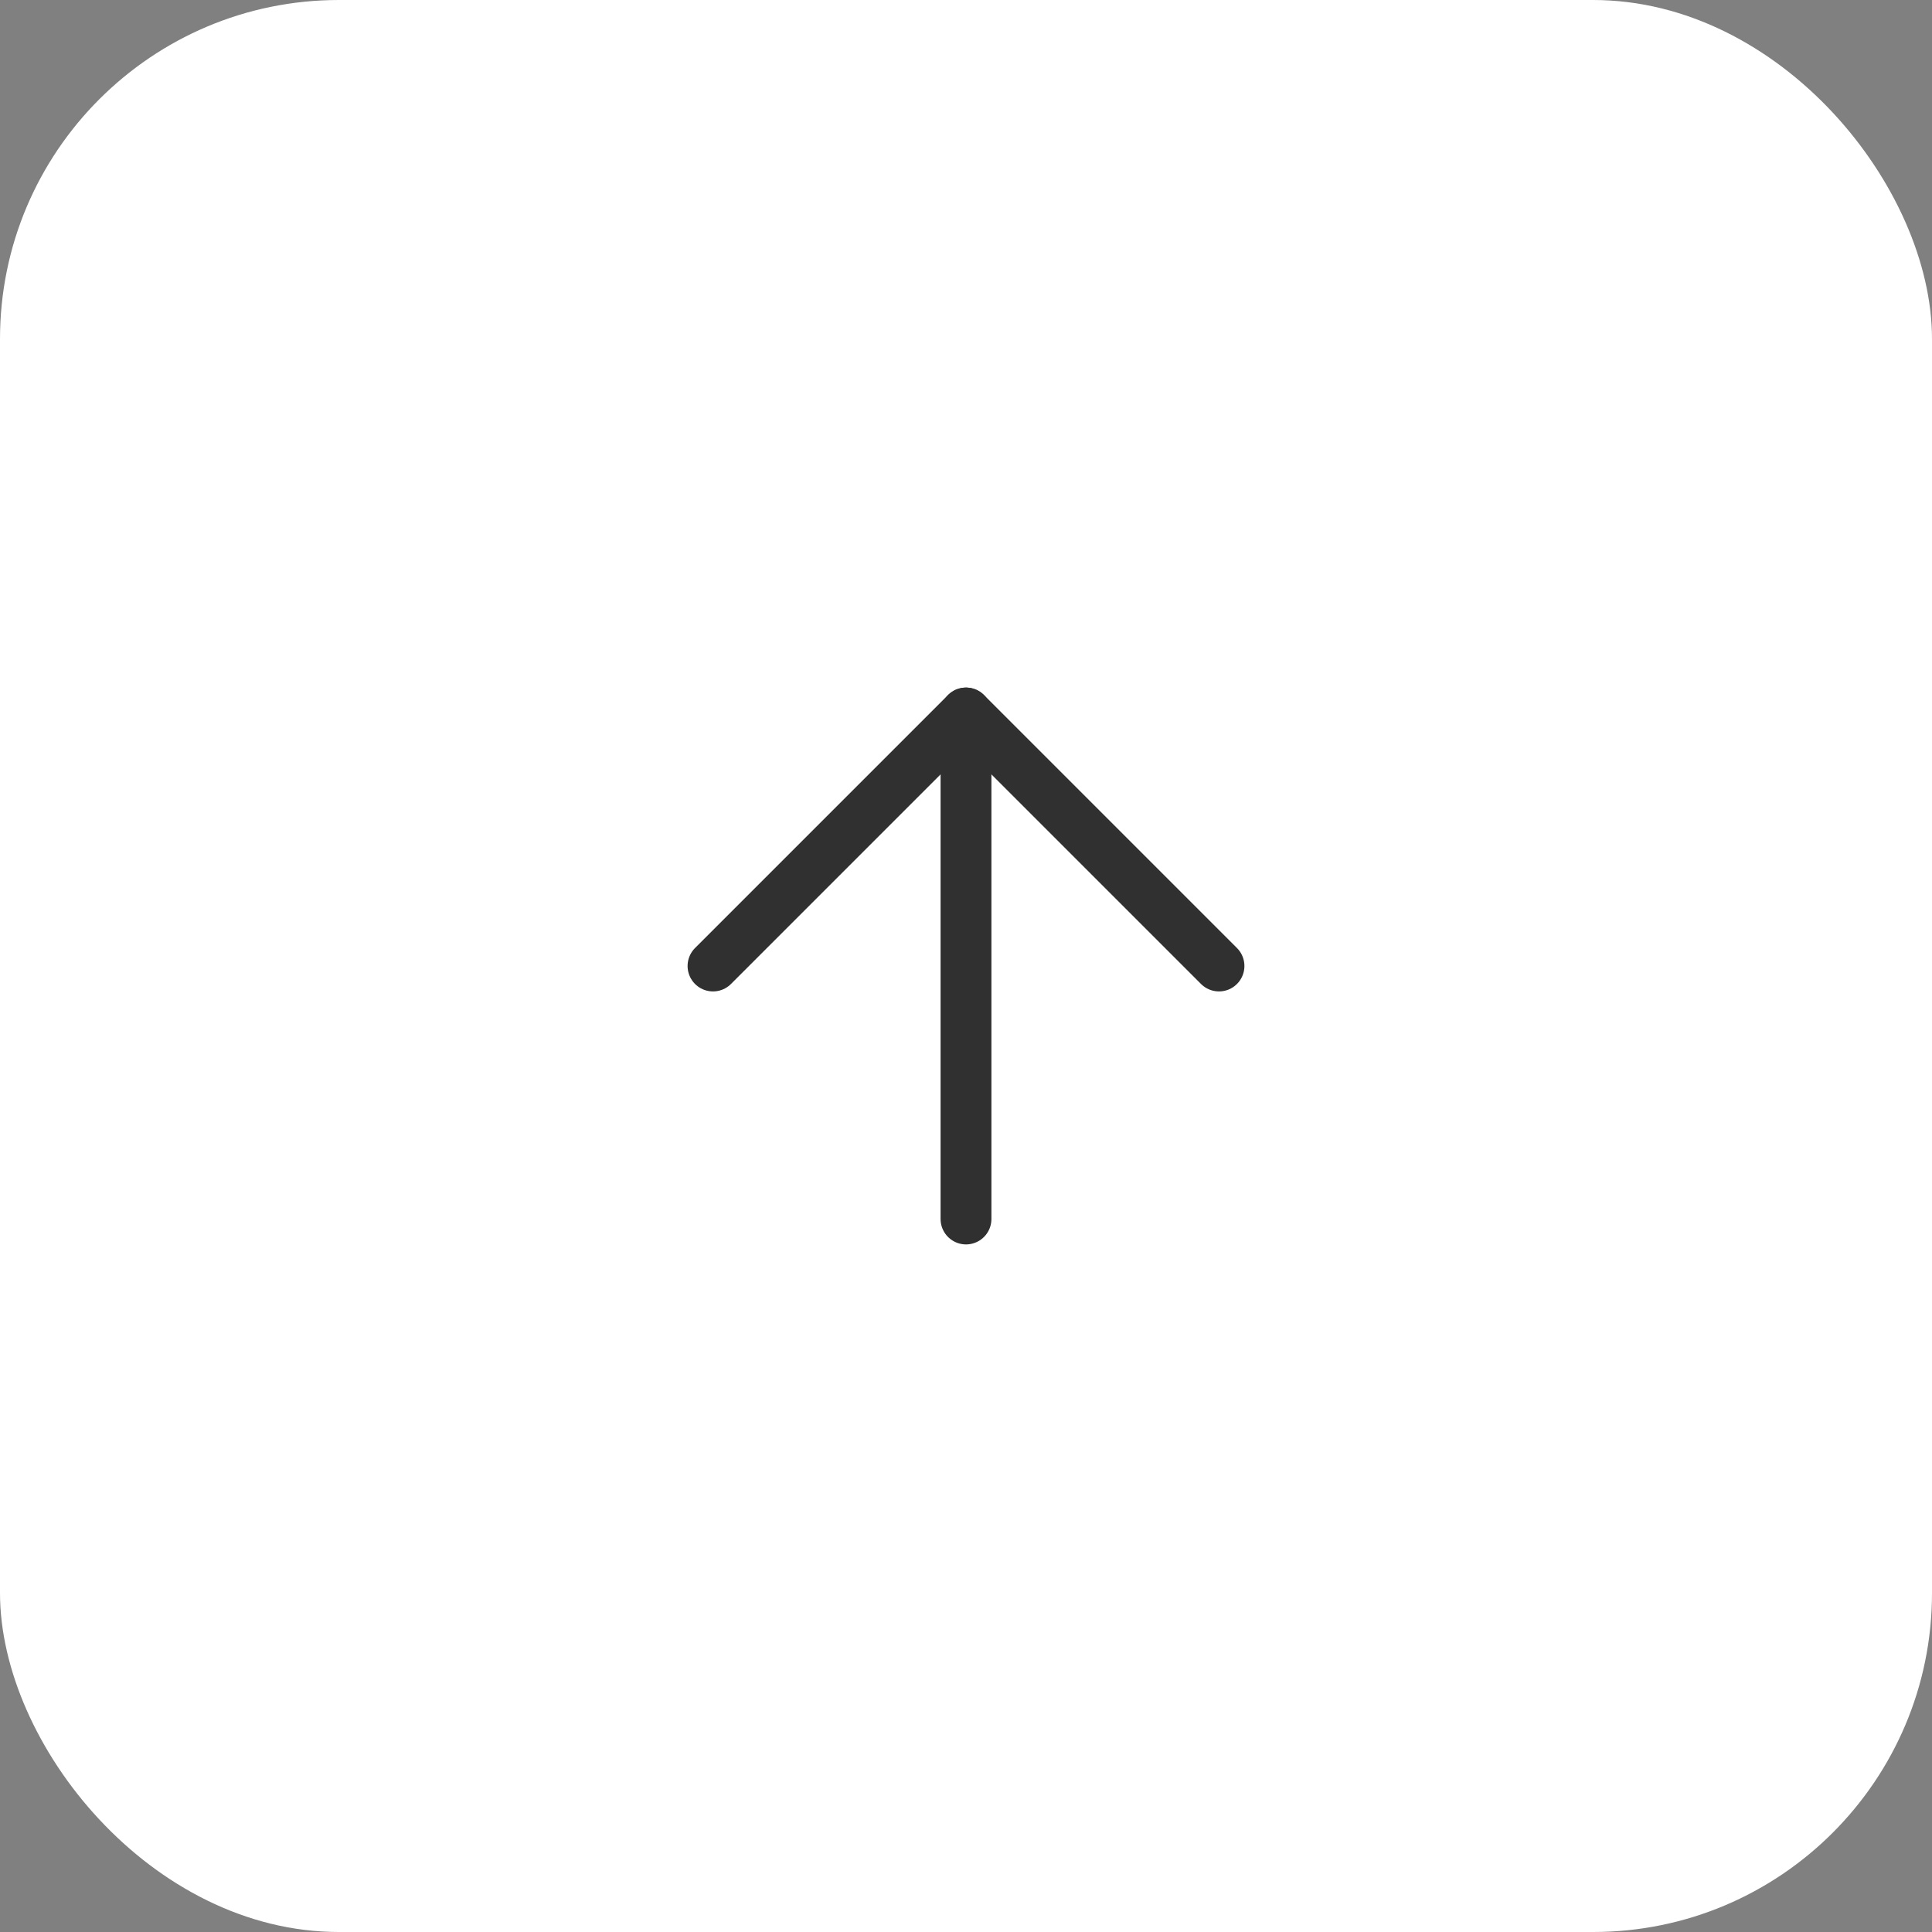 <?xml version="1.0" encoding="UTF-8"?> <svg xmlns="http://www.w3.org/2000/svg" width="57" height="57" viewBox="0 0 57 57" fill="none"><rect x="0" y="0" width="57" height="57" fill="#808080" stroke="none"/><rect width="57" height="57" rx="10" fill="white"></rect><path d="M28.5 35.964V21.036" stroke="#303030" stroke-width="1.5" stroke-linecap="round" stroke-linejoin="round"></path><path d="M21.036 28.5L28.5 21.036L35.964 28.5" stroke="#303030" stroke-width="1.5" stroke-linecap="round" stroke-linejoin="round"></path></svg> 